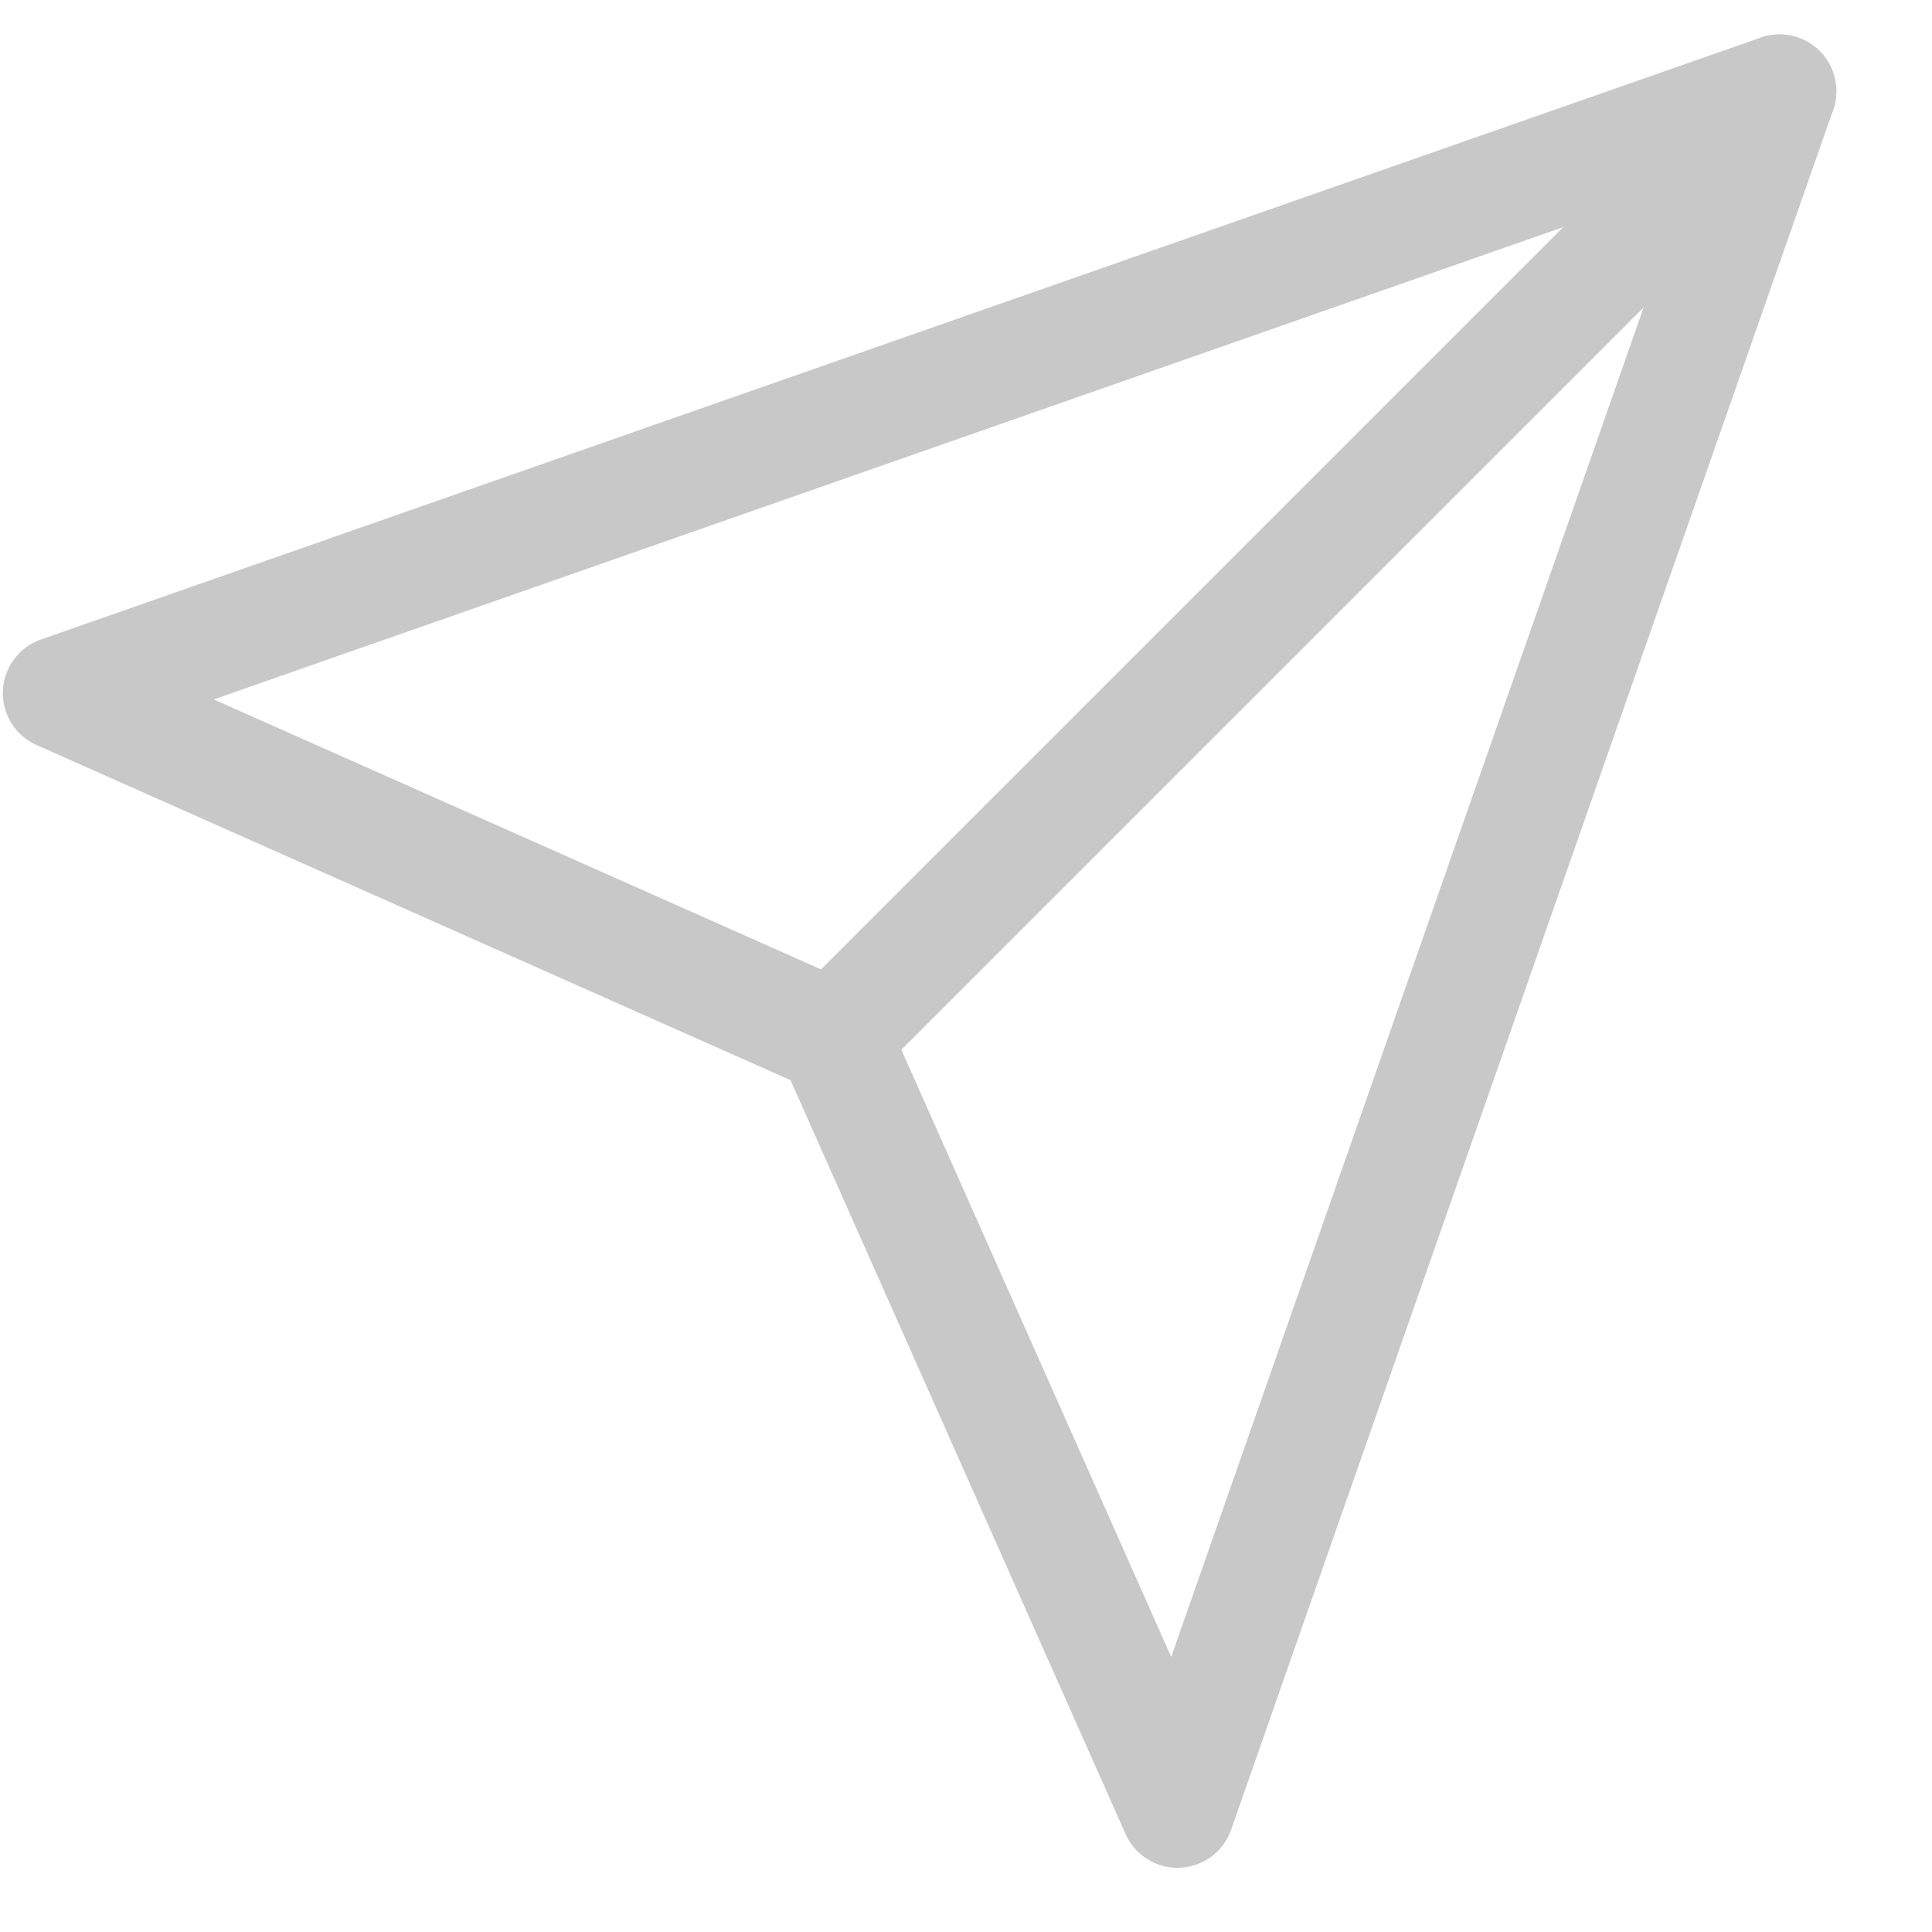 <svg width="17" height="17" viewBox="0 0 17 17" fill="none" xmlns="http://www.w3.org/2000/svg">
<path d="M15.658 0.803L7.335 9.126" stroke="#C8C8C8" stroke-linecap="round" stroke-linejoin="round"/>
<path d="M15.658 0.803L10.361 15.935L7.335 9.126L0.525 6.099L15.658 0.803Z" stroke="#C8C8C8" stroke-linecap="round" stroke-linejoin="round"/>
</svg>
